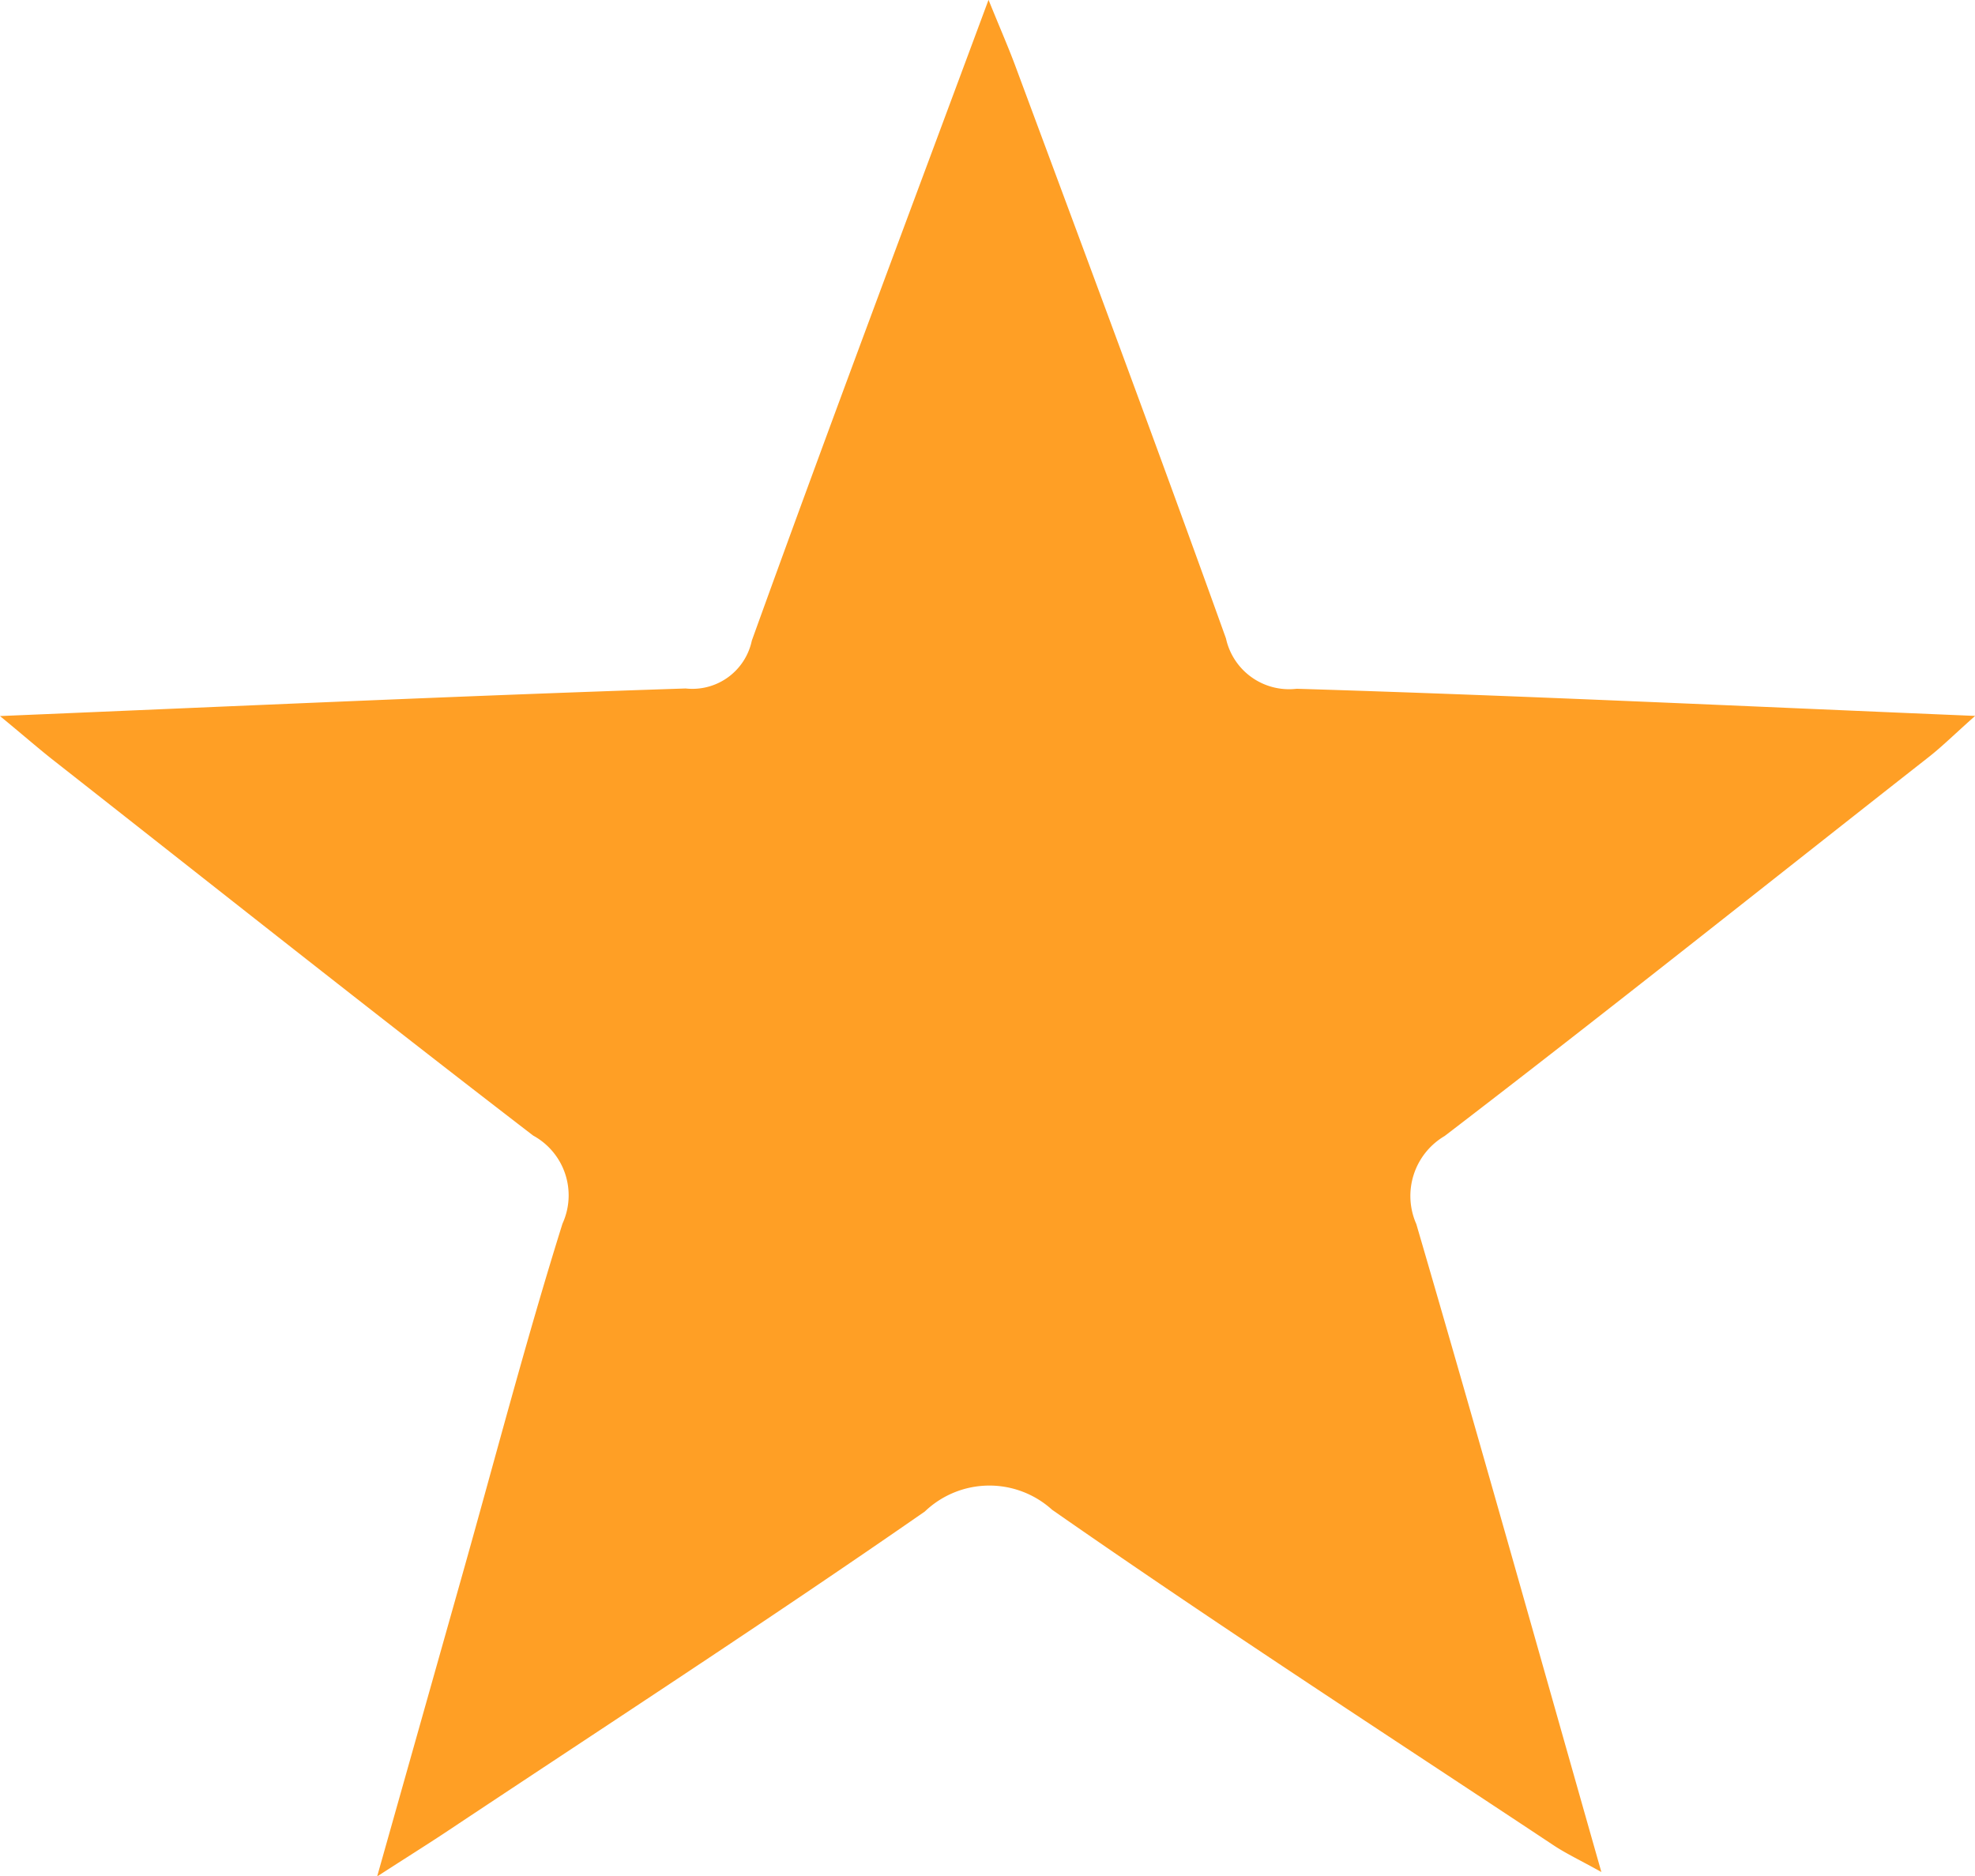 <svg xmlns="http://www.w3.org/2000/svg" width="13.458" height="12.787" viewBox="0 0 13.458 12.787">
  <path id="Path_1369" data-name="Path 1369" d="M-2122.709-466.921c1.623-.068,3.147-.138,4.672-.188a.414.414,0,0,0,.451-.326c.516-1.431,1.052-2.856,1.613-4.367.077.19.131.313.178.438.483,1.3.97,2.605,1.44,3.914a.44.44,0,0,0,.482.343c1.512.046,3.023.118,4.623.185-.14.124-.226.21-.321.284-1.1.863-2.187,1.731-3.294,2.579a.474.474,0,0,0-.193.6c.423,1.447.83,2.9,1.261,4.416-.145-.081-.244-.127-.333-.187-1.14-.756-2.289-1.5-3.41-2.282a.636.636,0,0,0-.867.012c-1.08.75-2.183,1.466-3.277,2.194-.118.078-.238.153-.455.293l.577-2.044c.226-.8.437-1.61.686-2.405a.464.464,0,0,0-.2-.6c-1.095-.842-2.177-1.7-3.263-2.553C-2122.44-466.694-2122.538-466.78-2122.709-466.921Z" transform="translate(2122.709 471.801)" fill="#ff9f25"/>
</svg>
